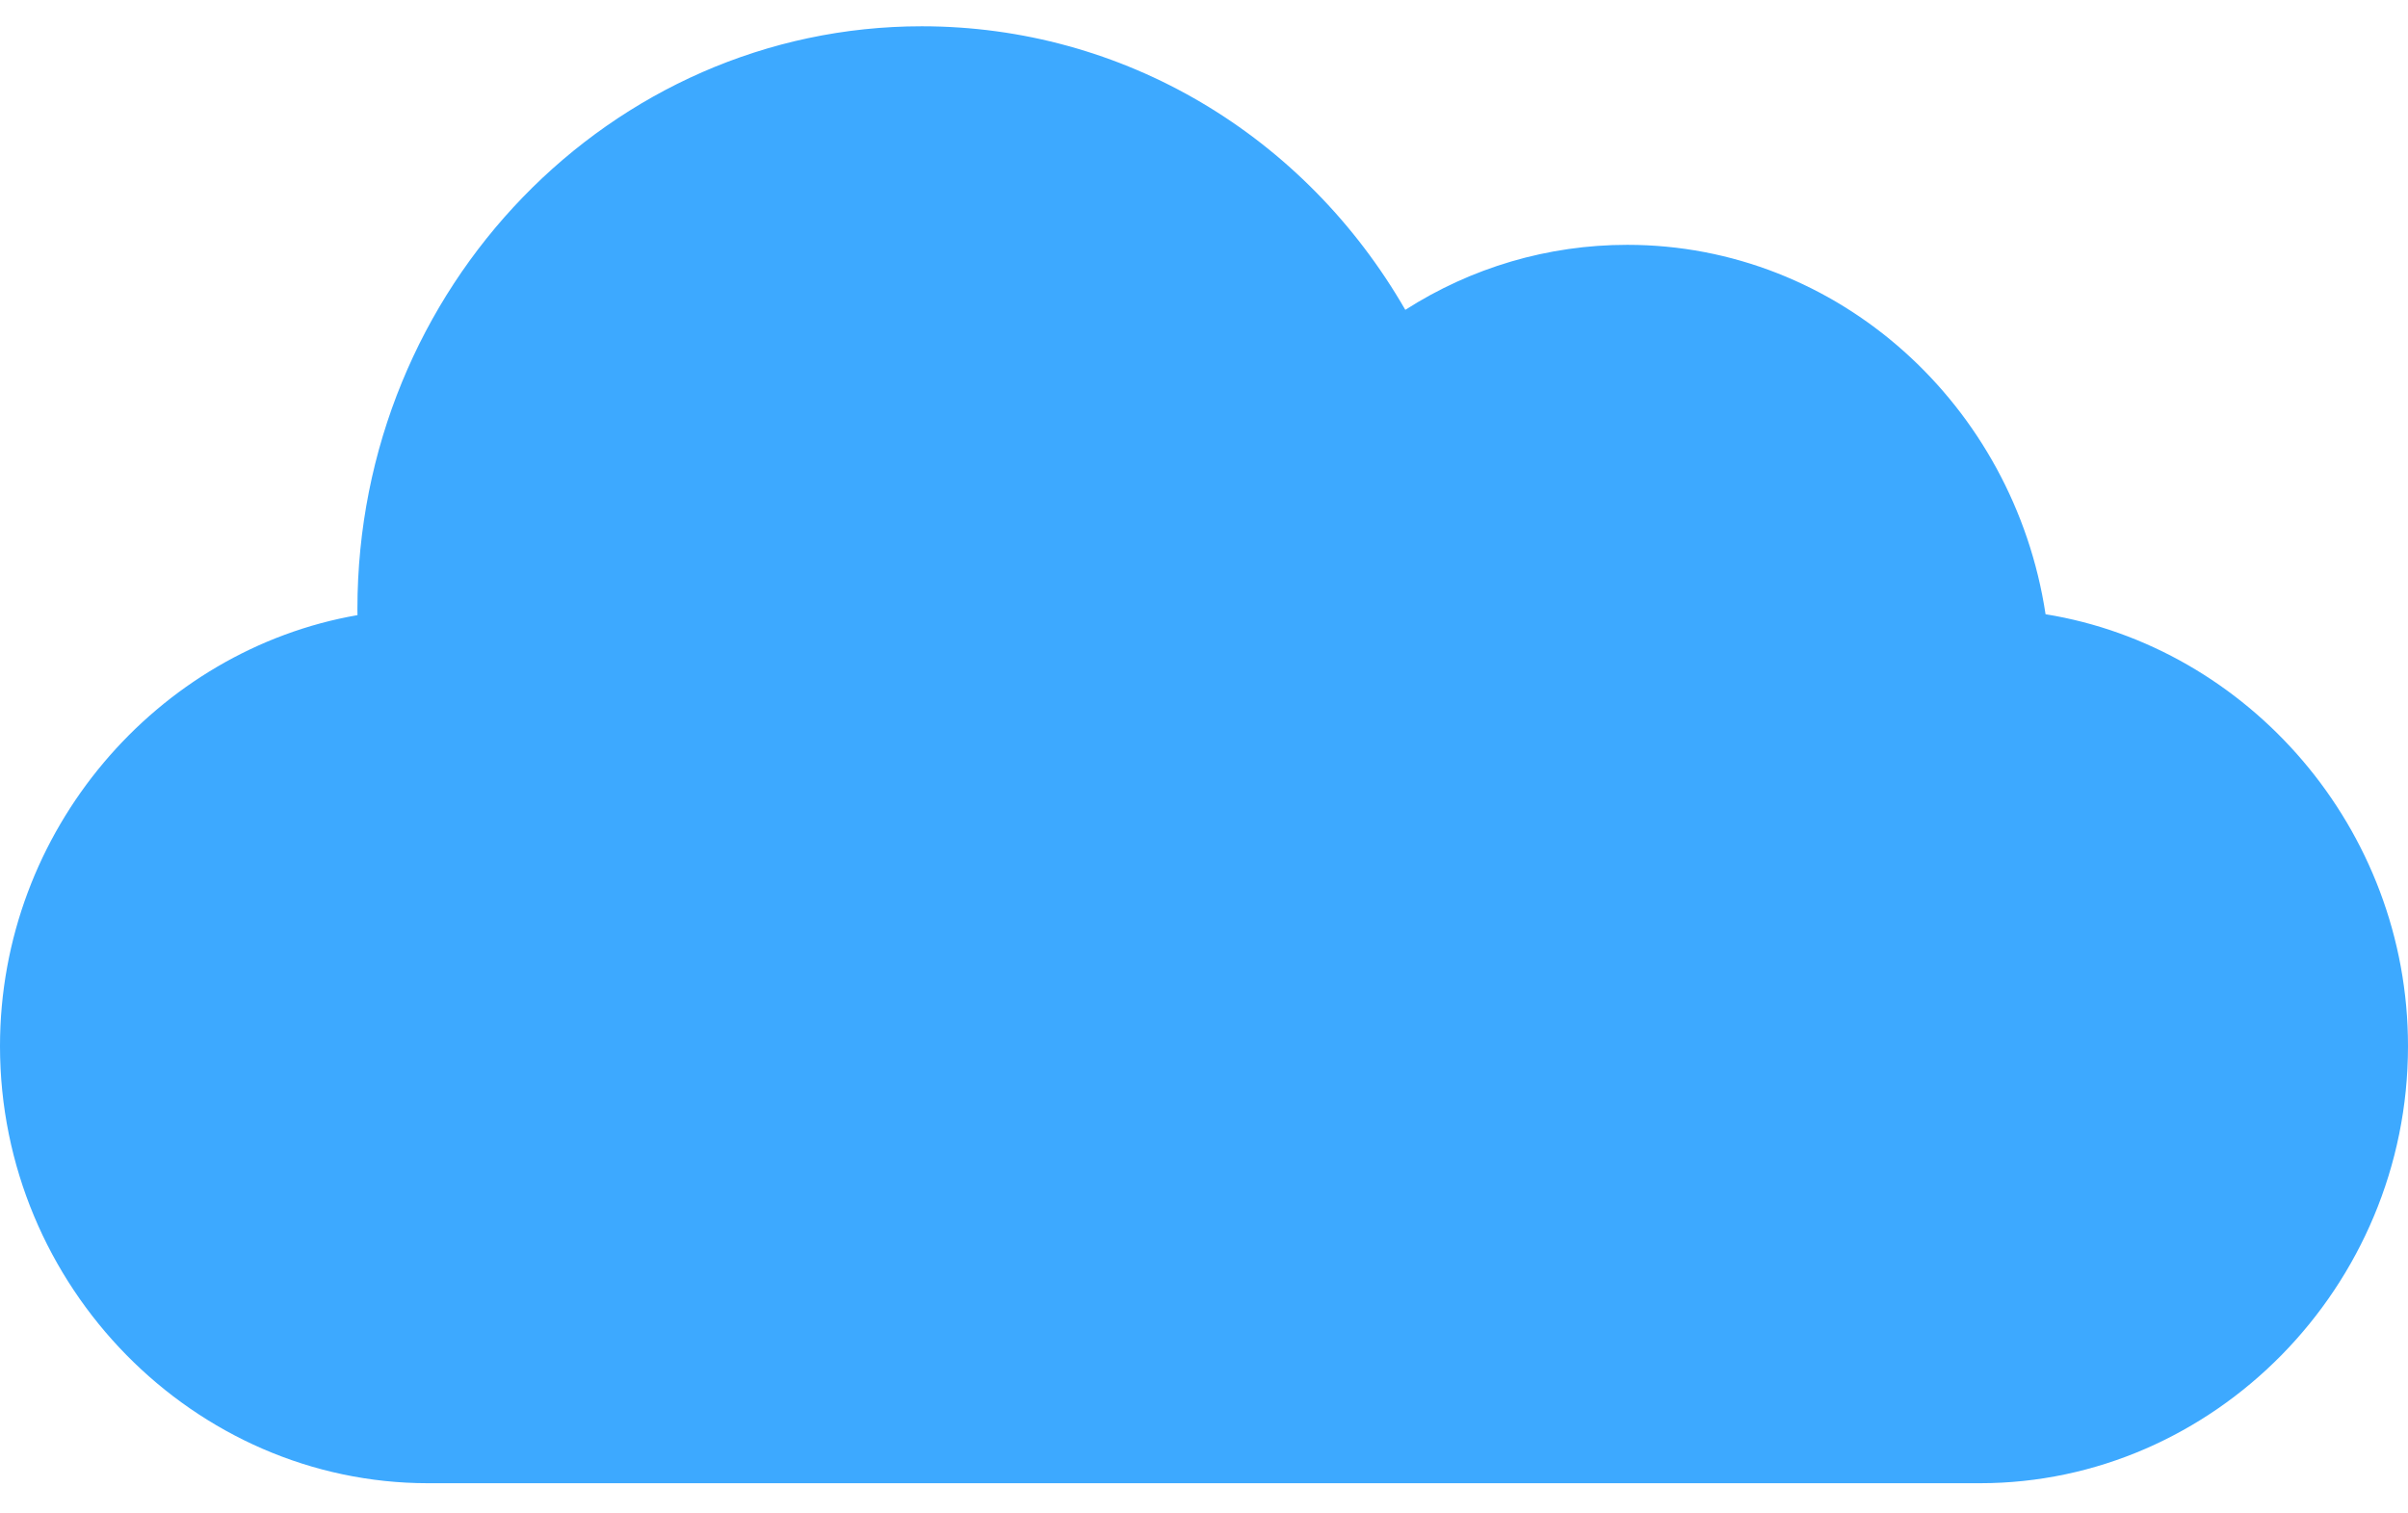 <svg width="35" height="22" viewBox="0 0 35 22" fill="none" xmlns="http://www.w3.org/2000/svg">
<path d="M29.732 8.929C29.272 5.891 26.721 3.559 23.652 3.559C22.498 3.559 21.388 3.889 20.426 4.504C18.962 1.963 16.326 0.382 13.398 0.382C8.875 0.382 5.195 4.183 5.195 8.854C5.195 8.883 5.195 8.913 5.196 8.942C2.289 9.447 0 12.065 0 15.207C0 18.711 2.828 21.561 6.221 21.561H28.779C32.172 21.561 35 18.711 35 15.207C35 12.038 32.674 9.404 29.732 8.929Z" fill="#3DA9FF"/>
</svg>
